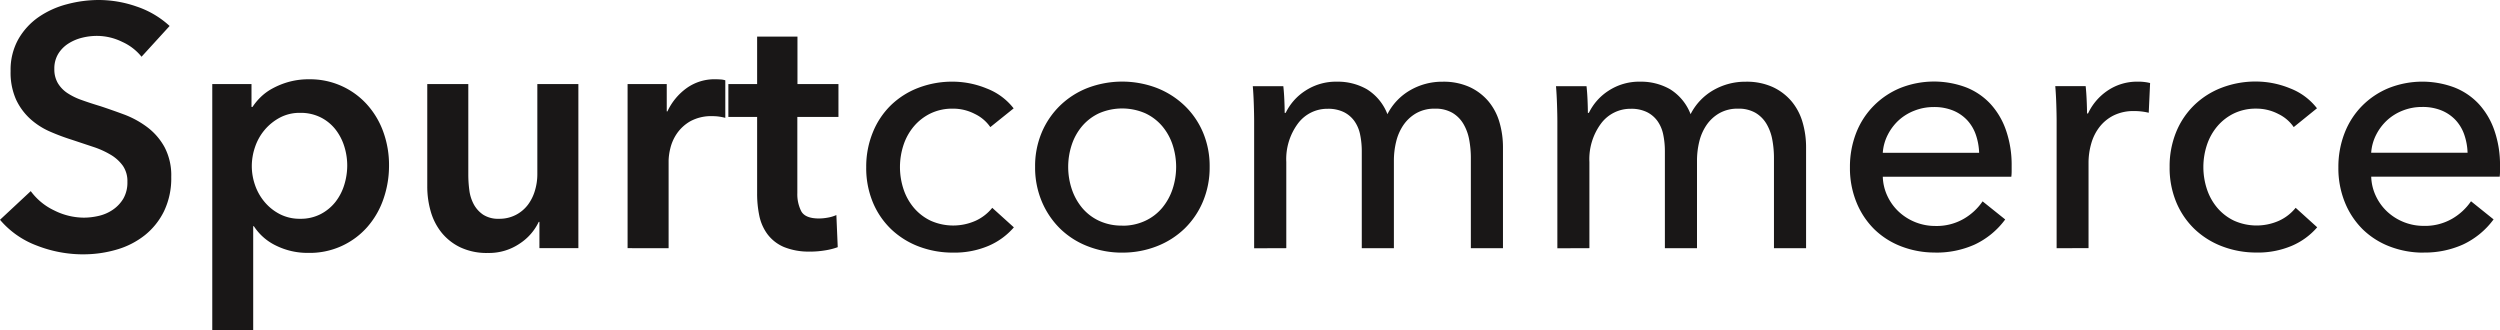 <svg id="Spurtcommerce" xmlns="http://www.w3.org/2000/svg" width="135.595" height="17.91" viewBox="0 0 135.595 17.91">
  <path id="Spurt" d="M4.5,13.794a6.4,6.4,0,0,0,1.836-.259,4.428,4.428,0,0,0,1.52-.779A3.806,3.806,0,0,0,8.9,11.448,4.117,4.117,0,0,0,9.288,9.6a3.277,3.277,0,0,0-.36-1.613A3.4,3.4,0,0,0,8,6.907,5.063,5.063,0,0,0,6.76,6.221Q6.082,5.97,5.45,5.76q-.557-.167-1.02-.334a3.468,3.468,0,0,1-.787-.386,1.687,1.687,0,0,1-.51-.538,1.474,1.474,0,0,1-.186-.76,1.532,1.532,0,0,1,.214-.826,1.742,1.742,0,0,1,.547-.553,2.486,2.486,0,0,1,.742-.316,3.353,3.353,0,0,1,.816-.1,3.12,3.12,0,0,1,1.363.324,2.836,2.836,0,0,1,1.048.806h0L9.2,1.409A4.961,4.961,0,0,0,7.406.353,6.24,6.24,0,0,0,5.376,0,6.72,6.72,0,0,0,3.624.232a4.868,4.868,0,0,0-1.538.7,3.689,3.689,0,0,0-1.094,1.2A3.394,3.394,0,0,0,.575,3.857,3.583,3.583,0,0,0,.871,5.4,3.314,3.314,0,0,0,1.64,6.448a3.936,3.936,0,0,0,1.066.686,11.574,11.574,0,0,0,1.187.445l1.168.389a4.657,4.657,0,0,1,.96.436A2.16,2.16,0,0,1,6.67,9a1.464,1.464,0,0,1,.24.862,1.745,1.745,0,0,1-.214.9,1.92,1.92,0,0,1-.556.6,2.225,2.225,0,0,1-.769.343,3.581,3.581,0,0,1-.84.1,3.628,3.628,0,0,1-1.585-.389,3.35,3.35,0,0,1-1.278-1.05h0L0,11.921a4.834,4.834,0,0,0,2,1.4,6.89,6.89,0,0,0,2.5.474Zm9.233,4.116V12.27h.037a2.952,2.952,0,0,0,1.214,1.057,3.859,3.859,0,0,0,1.734.389,4.151,4.151,0,0,0,3.2-1.4,4.524,4.524,0,0,0,.871-1.5A5.476,5.476,0,0,0,21.1,8.974a5.254,5.254,0,0,0-.316-1.836,4.48,4.48,0,0,0-.89-1.483A4.151,4.151,0,0,0,16.771,4.3a4.05,4.05,0,0,0-1.1.139,4.223,4.223,0,0,0-.881.353,2.88,2.88,0,0,0-.658.48,3.222,3.222,0,0,0-.436.528h-.055V4.56H11.513V17.909Zm2.54-6.044a2.339,2.339,0,0,1-1.094-.251,2.68,2.68,0,0,1-.826-.658,2.868,2.868,0,0,1-.52-.918,3.132,3.132,0,0,1-.176-1.028,3.214,3.214,0,0,1,.176-1.038,2.848,2.848,0,0,1,.52-.926,2.8,2.8,0,0,1,.826-.667,2.27,2.27,0,0,1,1.094-.259,2.422,2.422,0,0,1,1.13.251,2.375,2.375,0,0,1,.8.658,2.88,2.88,0,0,1,.473.918,3.467,3.467,0,0,1,.157,1.028,3.558,3.558,0,0,1-.157,1.038,2.86,2.86,0,0,1-.473.926,2.474,2.474,0,0,1-.8.667A2.351,2.351,0,0,1,16.278,11.866ZM26.456,13.72a2.957,2.957,0,0,0,1.734-.51,2.88,2.88,0,0,0,1.03-1.177h.037V13.46H31.37V4.56H29.144V9.455a3.068,3.068,0,0,1-.13.881,2.422,2.422,0,0,1-.38.769,1.942,1.942,0,0,1-.649.547,1.92,1.92,0,0,1-.918.214,1.5,1.5,0,0,1-.862-.222,1.6,1.6,0,0,1-.51-.565,2.2,2.2,0,0,1-.24-.769,6.311,6.311,0,0,1-.055-.816h0V4.56H23.174v5.563a4.836,4.836,0,0,0,.185,1.334,3.263,3.263,0,0,0,.584,1.15,2.942,2.942,0,0,0,1.02.806A3.348,3.348,0,0,0,26.456,13.72Zm9.808-.259V8.7a3.1,3.1,0,0,1,.092-.649,2.4,2.4,0,0,1,.352-.8,2.225,2.225,0,0,1,.72-.667A2.36,2.36,0,0,1,38.652,6.3a2.616,2.616,0,0,1,.306.018,3.12,3.12,0,0,1,.381.074h0V4.356a1.03,1.03,0,0,0-.259-.047c-.1-.006-.192-.01-.278-.01a2.59,2.59,0,0,0-1.56.48A3.24,3.24,0,0,0,36.2,6.041h-.037V4.56H34.039v8.9Zm7.694.186a4.956,4.956,0,0,0,.779-.065,3.653,3.653,0,0,0,.7-.176h0l-.074-1.742a1.943,1.943,0,0,1-.463.139,2.752,2.752,0,0,1-.48.047q-.742,0-.96-.389a2.029,2.029,0,0,1-.214-.983h0V6.341h2.23V4.56H43.253V1.984H41.065V4.56h-1.56V6.341h1.56v4.153a5.824,5.824,0,0,0,.12,1.214,2.54,2.54,0,0,0,.445,1,2.192,2.192,0,0,0,.881.686,3.552,3.552,0,0,0,1.446.25Z" transform="translate(0 0)" fill="#191717"/>
  <path id="commerce" d="M43.63,12.963a4.712,4.712,0,0,0,1.891-.36,3.778,3.778,0,0,0,1.391-1.01h0L45.74,10.534a2.483,2.483,0,0,1-.9.7,2.993,2.993,0,0,1-2.438,0,2.741,2.741,0,0,1-.908-.695,3.056,3.056,0,0,1-.565-1.01,3.827,3.827,0,0,1,0-2.41,3.056,3.056,0,0,1,.565-1.01,2.768,2.768,0,0,1,.9-.695,2.719,2.719,0,0,1,1.214-.259,2.548,2.548,0,0,1,1.187.287,2.132,2.132,0,0,1,.84.714h0L46.9,5.14a3.372,3.372,0,0,0-1.458-1.078,4.89,4.89,0,0,0-1.844-.371,5.117,5.117,0,0,0-1.864.334,4.391,4.391,0,0,0-1.493.946,4.3,4.3,0,0,0-.977,1.466,4.906,4.906,0,0,0-.36,1.891,4.849,4.849,0,0,0,.36,1.909,4.32,4.32,0,0,0,.992,1.456,4.468,4.468,0,0,0,1.493.936A5.17,5.17,0,0,0,43.63,12.963Zm9.158,0a5.065,5.065,0,0,0,1.872-.343,4.516,4.516,0,0,0,1.511-.96,4.447,4.447,0,0,0,1-1.477,4.751,4.751,0,0,0,.36-1.872,4.68,4.68,0,0,0-.36-1.864,4.37,4.37,0,0,0-1-1.456,4.592,4.592,0,0,0-1.511-.96,5.28,5.28,0,0,0-3.745,0,4.49,4.49,0,0,0-1.5.96,4.44,4.44,0,0,0-.991,1.456,4.68,4.68,0,0,0-.36,1.864,4.751,4.751,0,0,0,.36,1.872,4.519,4.519,0,0,0,.991,1.474,4.417,4.417,0,0,0,1.5.96,5.067,5.067,0,0,0,1.872.347Zm0-1.465a2.88,2.88,0,0,1-1.252-.259,2.663,2.663,0,0,1-.918-.7,3.164,3.164,0,0,1-.565-1.02,3.827,3.827,0,0,1,0-2.41,3.056,3.056,0,0,1,.565-1.01,2.716,2.716,0,0,1,.918-.695,3.146,3.146,0,0,1,2.5,0,2.716,2.716,0,0,1,.918.695,3.05,3.05,0,0,1,.565,1.01,3.827,3.827,0,0,1,0,2.41,3.158,3.158,0,0,1-.565,1.02,2.663,2.663,0,0,1-.918.7,2.88,2.88,0,0,1-1.252.264Zm8.9,1.224V8.05a3.24,3.24,0,0,1,.64-2.1,1.982,1.982,0,0,1,1.6-.788,1.938,1.938,0,0,1,.871.176,1.56,1.56,0,0,1,.575.48,1.92,1.92,0,0,1,.316.732,4.476,4.476,0,0,1,.092.946h0v5.228h1.742V7.976a4.343,4.343,0,0,1,.12-1.02,2.742,2.742,0,0,1,.389-.9,2.122,2.122,0,0,1,.695-.649,1.98,1.98,0,0,1,1.02-.251,1.813,1.813,0,0,1,.949.226,1.7,1.7,0,0,1,.593.593,2.6,2.6,0,0,1,.316.853,5.388,5.388,0,0,1,.092,1.02h0v4.876h1.742V7.271a4.819,4.819,0,0,0-.194-1.391,3.112,3.112,0,0,0-.6-1.13,2.966,2.966,0,0,0-1.02-.769,3.42,3.42,0,0,0-1.464-.287,3.458,3.458,0,0,0-1.742.455,3.134,3.134,0,0,0-1.247,1.306A2.734,2.734,0,0,0,66.054,4.1a3.175,3.175,0,0,0-1.6-.408,3.037,3.037,0,0,0-1.733.491,2.971,2.971,0,0,0-1.066,1.2H61.6q0-.278-.018-.695t-.055-.751H59.871q.037.426.055.983t.018.908h0v6.9Zm16.44,0V8.05a3.24,3.24,0,0,1,.64-2.1,1.984,1.984,0,0,1,1.6-.788,1.938,1.938,0,0,1,.871.176,1.56,1.56,0,0,1,.575.48,1.92,1.92,0,0,1,.316.732,4.455,4.455,0,0,1,.092.946h0v5.228h1.742V7.976a4.329,4.329,0,0,1,.12-1.02,2.736,2.736,0,0,1,.389-.9,2.119,2.119,0,0,1,.695-.649,1.979,1.979,0,0,1,1.02-.251,1.814,1.814,0,0,1,.949.226,1.7,1.7,0,0,1,.593.593,2.6,2.6,0,0,1,.316.853,5.386,5.386,0,0,1,.092,1.02h0v4.876h1.742V7.271a4.819,4.819,0,0,0-.194-1.391,3.11,3.11,0,0,0-.6-1.13,2.964,2.964,0,0,0-1.02-.769A3.42,3.42,0,0,0,86.6,3.694a3.46,3.46,0,0,0-1.742.455,3.132,3.132,0,0,0-1.242,1.306A2.734,2.734,0,0,0,82.5,4.1a3.174,3.174,0,0,0-1.6-.408,3.037,3.037,0,0,0-1.734.491,2.974,2.974,0,0,0-1.066,1.2h-.055q0-.278-.018-.695t-.055-.751H76.316q.037.426.055.983t.019.908h0v6.9Zm18.762.24a5.054,5.054,0,0,0,2.13-.434,4.344,4.344,0,0,0,1.66-1.363h0l-1.226-.982a3.14,3.14,0,0,1-1.02.946,2.935,2.935,0,0,1-1.538.389,2.9,2.9,0,0,1-1.984-.769,2.76,2.76,0,0,1-.62-.853,2.629,2.629,0,0,1-.251-1.048h6.971a2.418,2.418,0,0,0,.018-.3h0v-.3a5.7,5.7,0,0,0-.3-1.9,4.092,4.092,0,0,0-.84-1.44A3.612,3.612,0,0,0,98.558,4a4.955,4.955,0,0,0-3.551.028,4.37,4.37,0,0,0-1.446.96,4.309,4.309,0,0,0-.959,1.47,5.05,5.05,0,0,0-.343,1.882,4.91,4.91,0,0,0,.352,1.891,4.343,4.343,0,0,0,.96,1.456,4.285,4.285,0,0,0,1.465.936,5.04,5.04,0,0,0,1.859.336Zm2.374-5.413H94.04a2.52,2.52,0,0,1,.269-.973,2.777,2.777,0,0,1,.593-.788,2.719,2.719,0,0,1,.853-.524A2.818,2.818,0,0,1,96.8,5.068a2.69,2.69,0,0,1,1.066.194,2.181,2.181,0,0,1,.761.528,2.237,2.237,0,0,1,.463.788,3.32,3.32,0,0,1,.176.973ZM105.2,12.72V8.106a3.792,3.792,0,0,1,.149-1.066,2.627,2.627,0,0,1,.454-.9,2.234,2.234,0,0,1,.769-.622,2.418,2.418,0,0,1,1.093-.232,3.28,3.28,0,0,1,.8.092h0l.074-1.613a2.7,2.7,0,0,0-.686-.074,2.84,2.84,0,0,0-1.6.473,3.044,3.044,0,0,0-1.08,1.252h-.055q0-.278-.019-.714t-.055-.769h-1.648q.037.426.055.983t.018.908h0v6.9Zm9.12.24a4.712,4.712,0,0,0,1.891-.36,3.78,3.78,0,0,0,1.391-1.01h0l-1.168-1.057a2.487,2.487,0,0,1-.9.7,2.992,2.992,0,0,1-2.438,0,2.741,2.741,0,0,1-.908-.695,3.05,3.05,0,0,1-.565-1.01,3.827,3.827,0,0,1,0-2.41,3.051,3.051,0,0,1,.565-1.01,2.77,2.77,0,0,1,.9-.695,2.722,2.722,0,0,1,1.214-.259,2.549,2.549,0,0,1,1.187.287,2.132,2.132,0,0,1,.84.714h0l1.261-1.02a3.373,3.373,0,0,0-1.456-1.08,4.89,4.89,0,0,0-1.844-.371,5.118,5.118,0,0,0-1.864.334,4.393,4.393,0,0,0-1.493.946,4.305,4.305,0,0,0-.983,1.465,4.911,4.911,0,0,0-.352,1.891,4.849,4.849,0,0,0,.36,1.909,4.32,4.32,0,0,0,.991,1.456,4.465,4.465,0,0,0,1.493.936,5.168,5.168,0,0,0,1.883.338Zm9.066,0a5.053,5.053,0,0,0,2.123-.436,4.343,4.343,0,0,0,1.66-1.363h0l-1.224-.983a3.139,3.139,0,0,1-1.02.946,2.934,2.934,0,0,1-1.538.389,2.9,2.9,0,0,1-1.984-.769,2.76,2.76,0,0,1-.62-.853,2.629,2.629,0,0,1-.251-1.048H127.5a2.421,2.421,0,0,0,.018-.3h0V8.254a5.7,5.7,0,0,0-.3-1.9,4.092,4.092,0,0,0-.84-1.44,3.612,3.612,0,0,0-1.334-.908,4.955,4.955,0,0,0-3.551.028,4.37,4.37,0,0,0-1.446.96,4.309,4.309,0,0,0-.953,1.469,5.04,5.04,0,0,0-.343,1.882,4.906,4.906,0,0,0,.352,1.891,4.34,4.34,0,0,0,.96,1.456,4.285,4.285,0,0,0,1.465.936,5.04,5.04,0,0,0,1.859.336Zm2.372-5.413h-5.228a2.51,2.51,0,0,1,.269-.973,2.778,2.778,0,0,1,.593-.788,2.719,2.719,0,0,1,.853-.528,2.816,2.816,0,0,1,1.048-.194,2.692,2.692,0,0,1,1.066.194,2.177,2.177,0,0,1,.76.528,2.232,2.232,0,0,1,.463.788,3.311,3.311,0,0,1,.176.973Z" transform="translate(8.078 0.738)" fill="#191717"/>
</svg>
